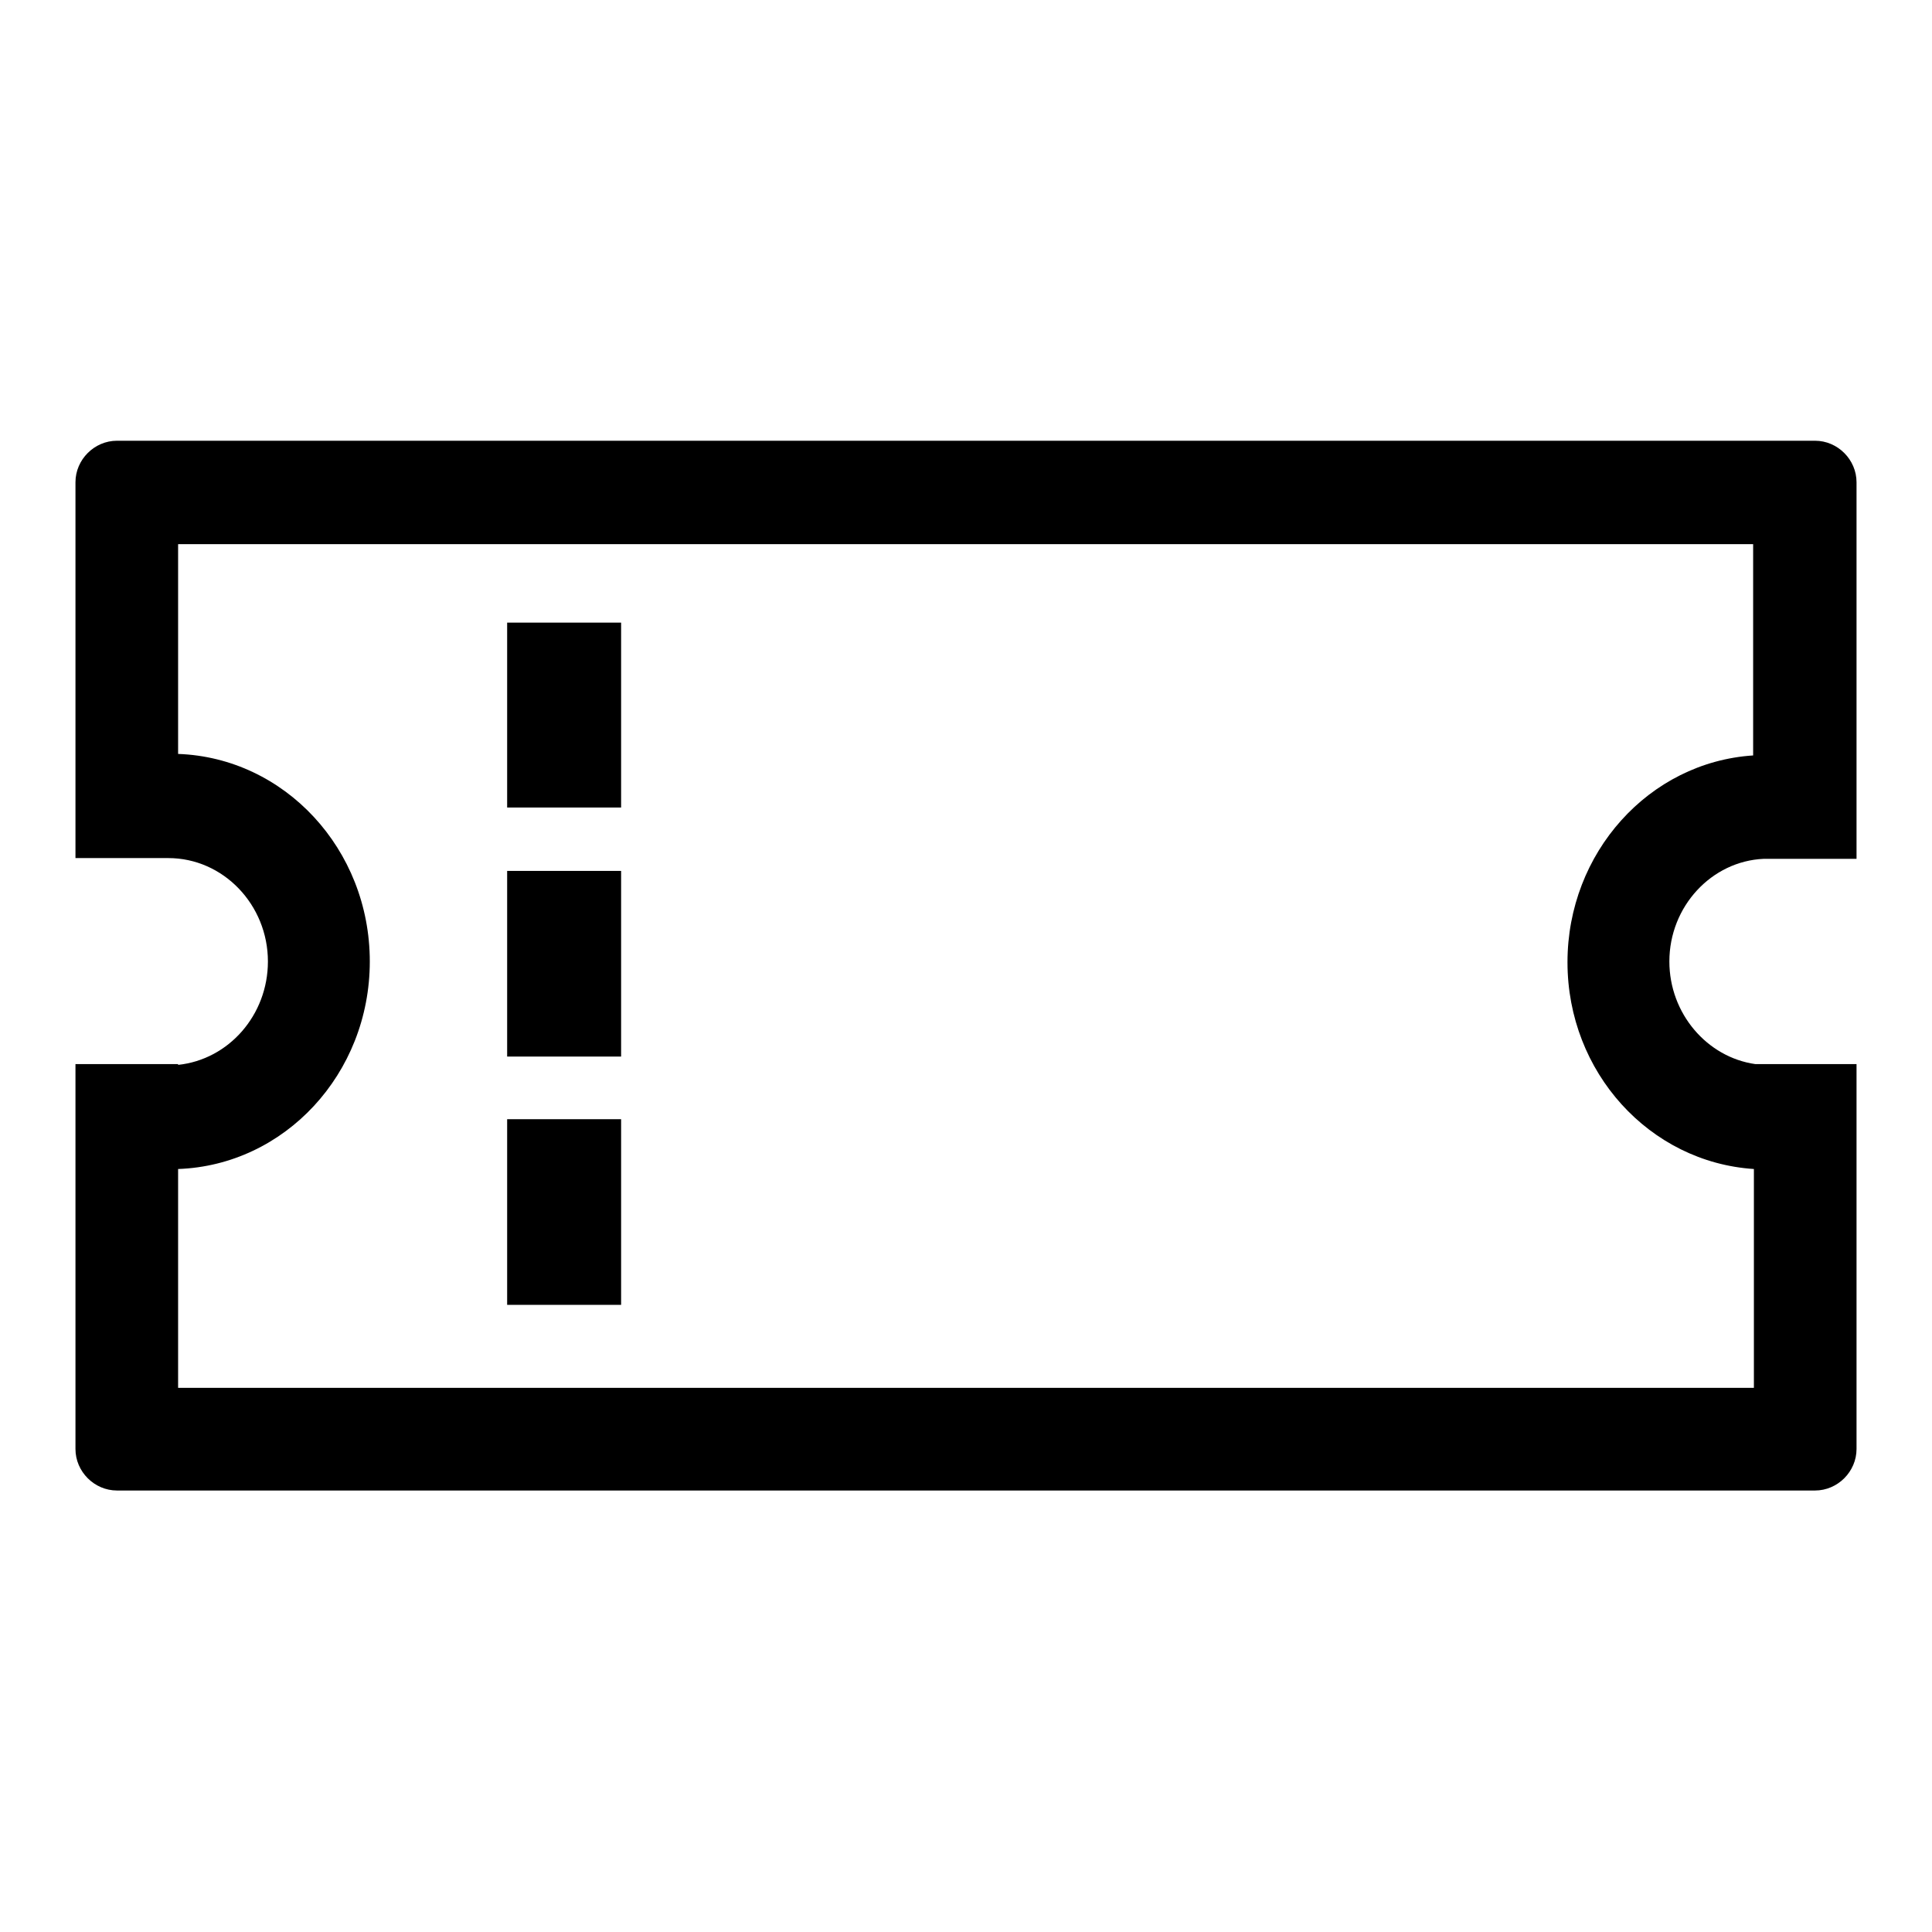 <?xml version="1.0" encoding="utf-8"?>
<!-- Svg Vector Icons : http://www.onlinewebfonts.com/icon -->
<!DOCTYPE svg PUBLIC "-//W3C//DTD SVG 1.1//EN" "http://www.w3.org/Graphics/SVG/1.1/DTD/svg11.dtd">
<svg version="1.1" xmlns="http://www.w3.org/2000/svg" xmlns:xlink="http://www.w3.org/1999/xlink" x="0px" y="0px" viewBox="0 0 256 256" enable-background="new 0 0 256 256" xml:space="preserve">
<g> <path fill="#000000" d="M233.7,113.8h1.3c0.1,0,0.1,0,0.2,0v0H246V63.9c0-3-2.5-5.5-5.5-5.5h-225c-3,0-5.5,2.5-5.5,5.5v49.8h11.5v0 c0.3,0,0.6,0,0.8,0c7.3,0,13.2,6.2,13.2,13.7c0,7.1-5.2,13-11.9,13.7v-0.1H10v51c0,3,2.5,5.5,5.5,5.5h225c3,0,5.5-2.5,5.5-5.5v-51 h-13.4c-6.4-0.9-11.4-6.7-11.4-13.6C221.2,120.1,226.8,114.1,233.7,113.8z M232.4,154.9v29H23.6v-29c14.1-0.5,25.4-12.6,25.4-27.5 c0-14.9-11.3-27-25.4-27.5V72.1h208.7v28c-13.8,0.9-24.6,12.9-24.6,27.4C207.7,142.1,218.6,154,232.4,154.9z"/> <path fill="#000000" d="M67.2,82.5h15.1V107H67.2V82.5z M67.2,115.4h15.1V140H67.2V115.4z M67.2,148.3h15.1v24.6H67.2V148.3z"/></g>
</svg>